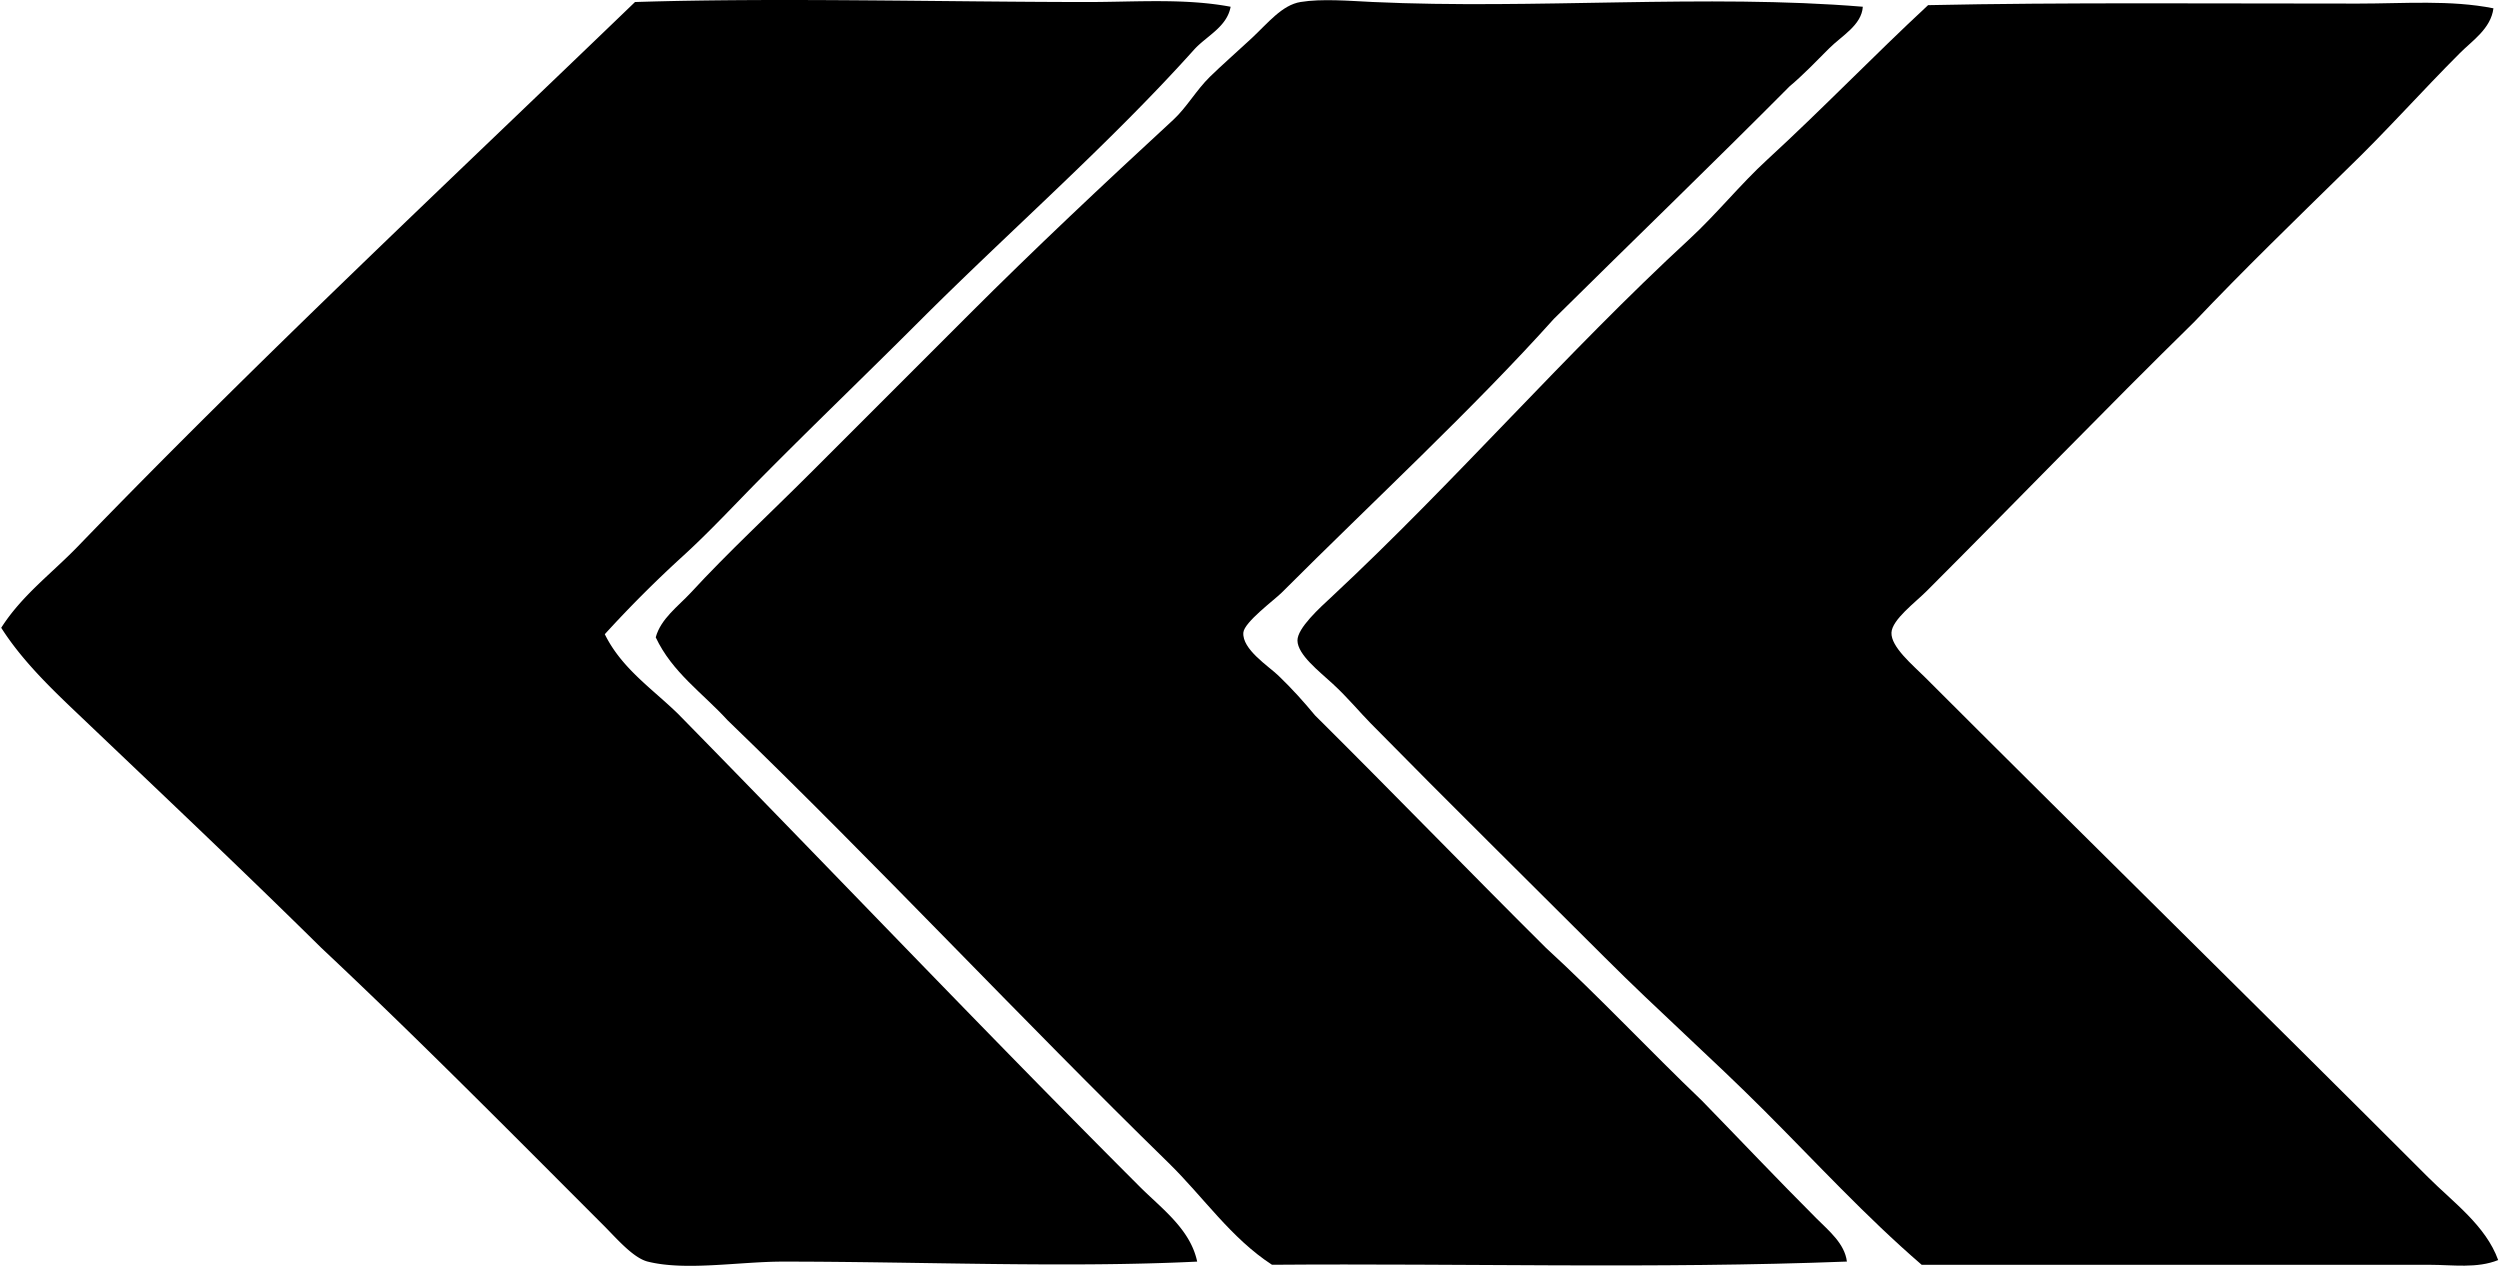 <svg xmlns="http://www.w3.org/2000/svg" width="395" height="200" fill="none" viewBox="0 0 395 200">
  <path fill="#000" fill-rule="evenodd" d="M194.439 1.067c-.581 3.218-3.84 4.627-5.785 6.79-13.408 14.939-29.151 28.645-43.529 43.034-8.255 8.26-16.698 16.359-24.912 24.66-4.088 4.122-8.028 8.406-12.328 12.322a188.093 188.093 0 0 0-12.327 12.332c2.647 5.396 7.487 8.604 11.569 12.58 24.362 24.826 48.233 49.991 72.969 74.727 3.425 3.425 7.982 6.699 9.058 11.822-20.618 1.005-43.706 0-65.42 0-6.952 0-15.384 1.5-21.386 0-2.329-.581-4.981-3.729-7.043-5.785-15.035-15.04-29.247-29.424-44.534-43.782-12.732-12.57-25.7-24.806-38.745-37.24-4.244-4.031-8.64-8.326-11.833-13.337 3.224-5.083 7.993-8.604 12.08-12.828C40.788 56.837 70.783 28.798 100.332.32c22.472-.712 48.506-.01 71.458 0 7.715 0 15.424-.611 22.649.748Z" clip-rule="evenodd"/>
  <path fill="#000" fill-rule="evenodd" d="M294.325 1.066c-.187 2.91-3.339 4.597-5.284 6.542-2.082 2.082-4.158 4.254-6.29 6.038-12.292 12.362-24.847 24.472-37.24 36.734-12.706 14.171-28.686 28.934-43.024 43.277-1.157 1.147-5.901 4.648-6.037 6.285-.223 2.652 3.986 5.309 5.532 6.8 2.197 2.112 4.006 4.132 5.789 6.285 12.247 12.155 24.246 24.568 36.487 36.734 8.483 7.785 16.339 16.202 24.655 24.154 5.931 6.088 11.958 12.464 18.117 18.623 1.915 1.914 4.436 3.955 4.779 6.79-30.298 1.162-60.262.267-90.833.505-6.502-4.224-10.821-10.696-16.354-16.106-23.3-22.745-46.045-47.137-69.694-69.953-3.88-4.254-8.73-7.537-11.322-13.075.793-2.94 3.562-4.915 5.537-7.047 5.876-6.376 12.499-12.505 18.87-18.875 8.104-8.099 16.435-16.44 25.16-25.16 10.205-10.205 21.163-20.507 32.207-30.687 2.117-1.955 3.638-4.698 5.79-6.8 1.743-1.708 4.168-3.84 6.538-6.037 2.632-2.446 4.85-5.31 7.8-5.78 3.314-.54 7.644-.177 11.322 0 25.569 1.197 52.765-1.288 77.495.753Z" clip-rule="evenodd"/>
  <path fill="#000" fill-rule="evenodd" d="M393.964 1.314c-.414 3.218-3.324 5.092-5.284 7.058-5.957 5.951-11.646 12.372-17.865 18.364-8.129 7.973-16.313 15.894-24.154 24.155-14.076 13.802-27.833 28.075-42.272 42.519-1.773 1.778-5.441 4.491-5.537 6.542-.106 2.259 3.38 5.138 5.285 7.043 26.665 26.66 52.891 52.386 79.506 79.011 4.001 3.996 9.099 7.639 11.069 13.085-3.355 1.354-7.189.748-10.822.748h-80.264c-8.881-7.659-16.662-16.162-24.907-24.402-8.108-8.114-16.803-15.798-25.159-24.155-12.313-12.302-24.509-24.301-36.987-36.992-1.718-1.738-3.633-4.077-6.038-6.285-2.076-1.914-5.512-4.557-5.537-6.8-.02-1.975 3.506-5.153 5.537-7.037 19.512-18.203 36.785-38.296 56.362-56.362 4.33-3.997 8.089-8.695 12.328-12.58 8.704-7.993 16.798-16.41 25.412-24.412 21.174-.455 45.914-.238 67.936-.248 7.366 0 14.601-.601 21.391.748Z" clip-rule="evenodd"/>
</svg>
